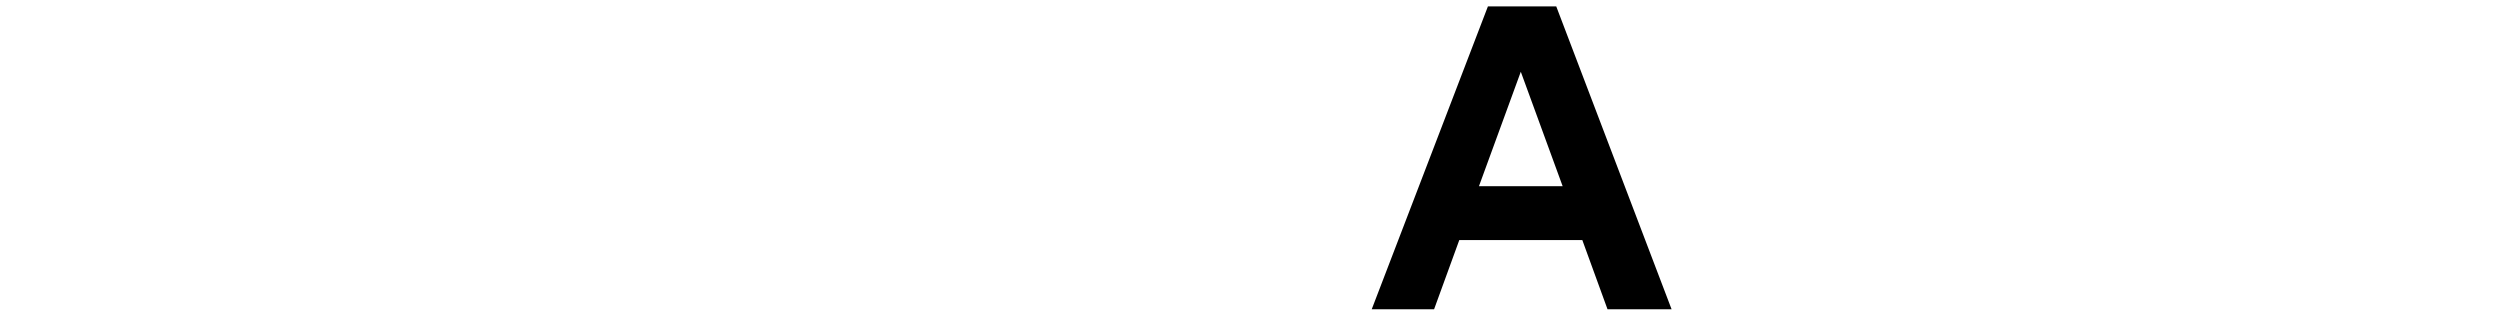 <svg id="Layer_1" data-name="Layer 1" xmlns="http://www.w3.org/2000/svg" viewBox="0 0 117.06 14.78"><title>pitadeabreu</title><path d="M74.09,11.24H68.33l-1.18,3.24H64.23L69.67.3h3.2l5.4,14.18h-3ZM69.25,8.72h3.92L71.21,3.36Z"/></svg>